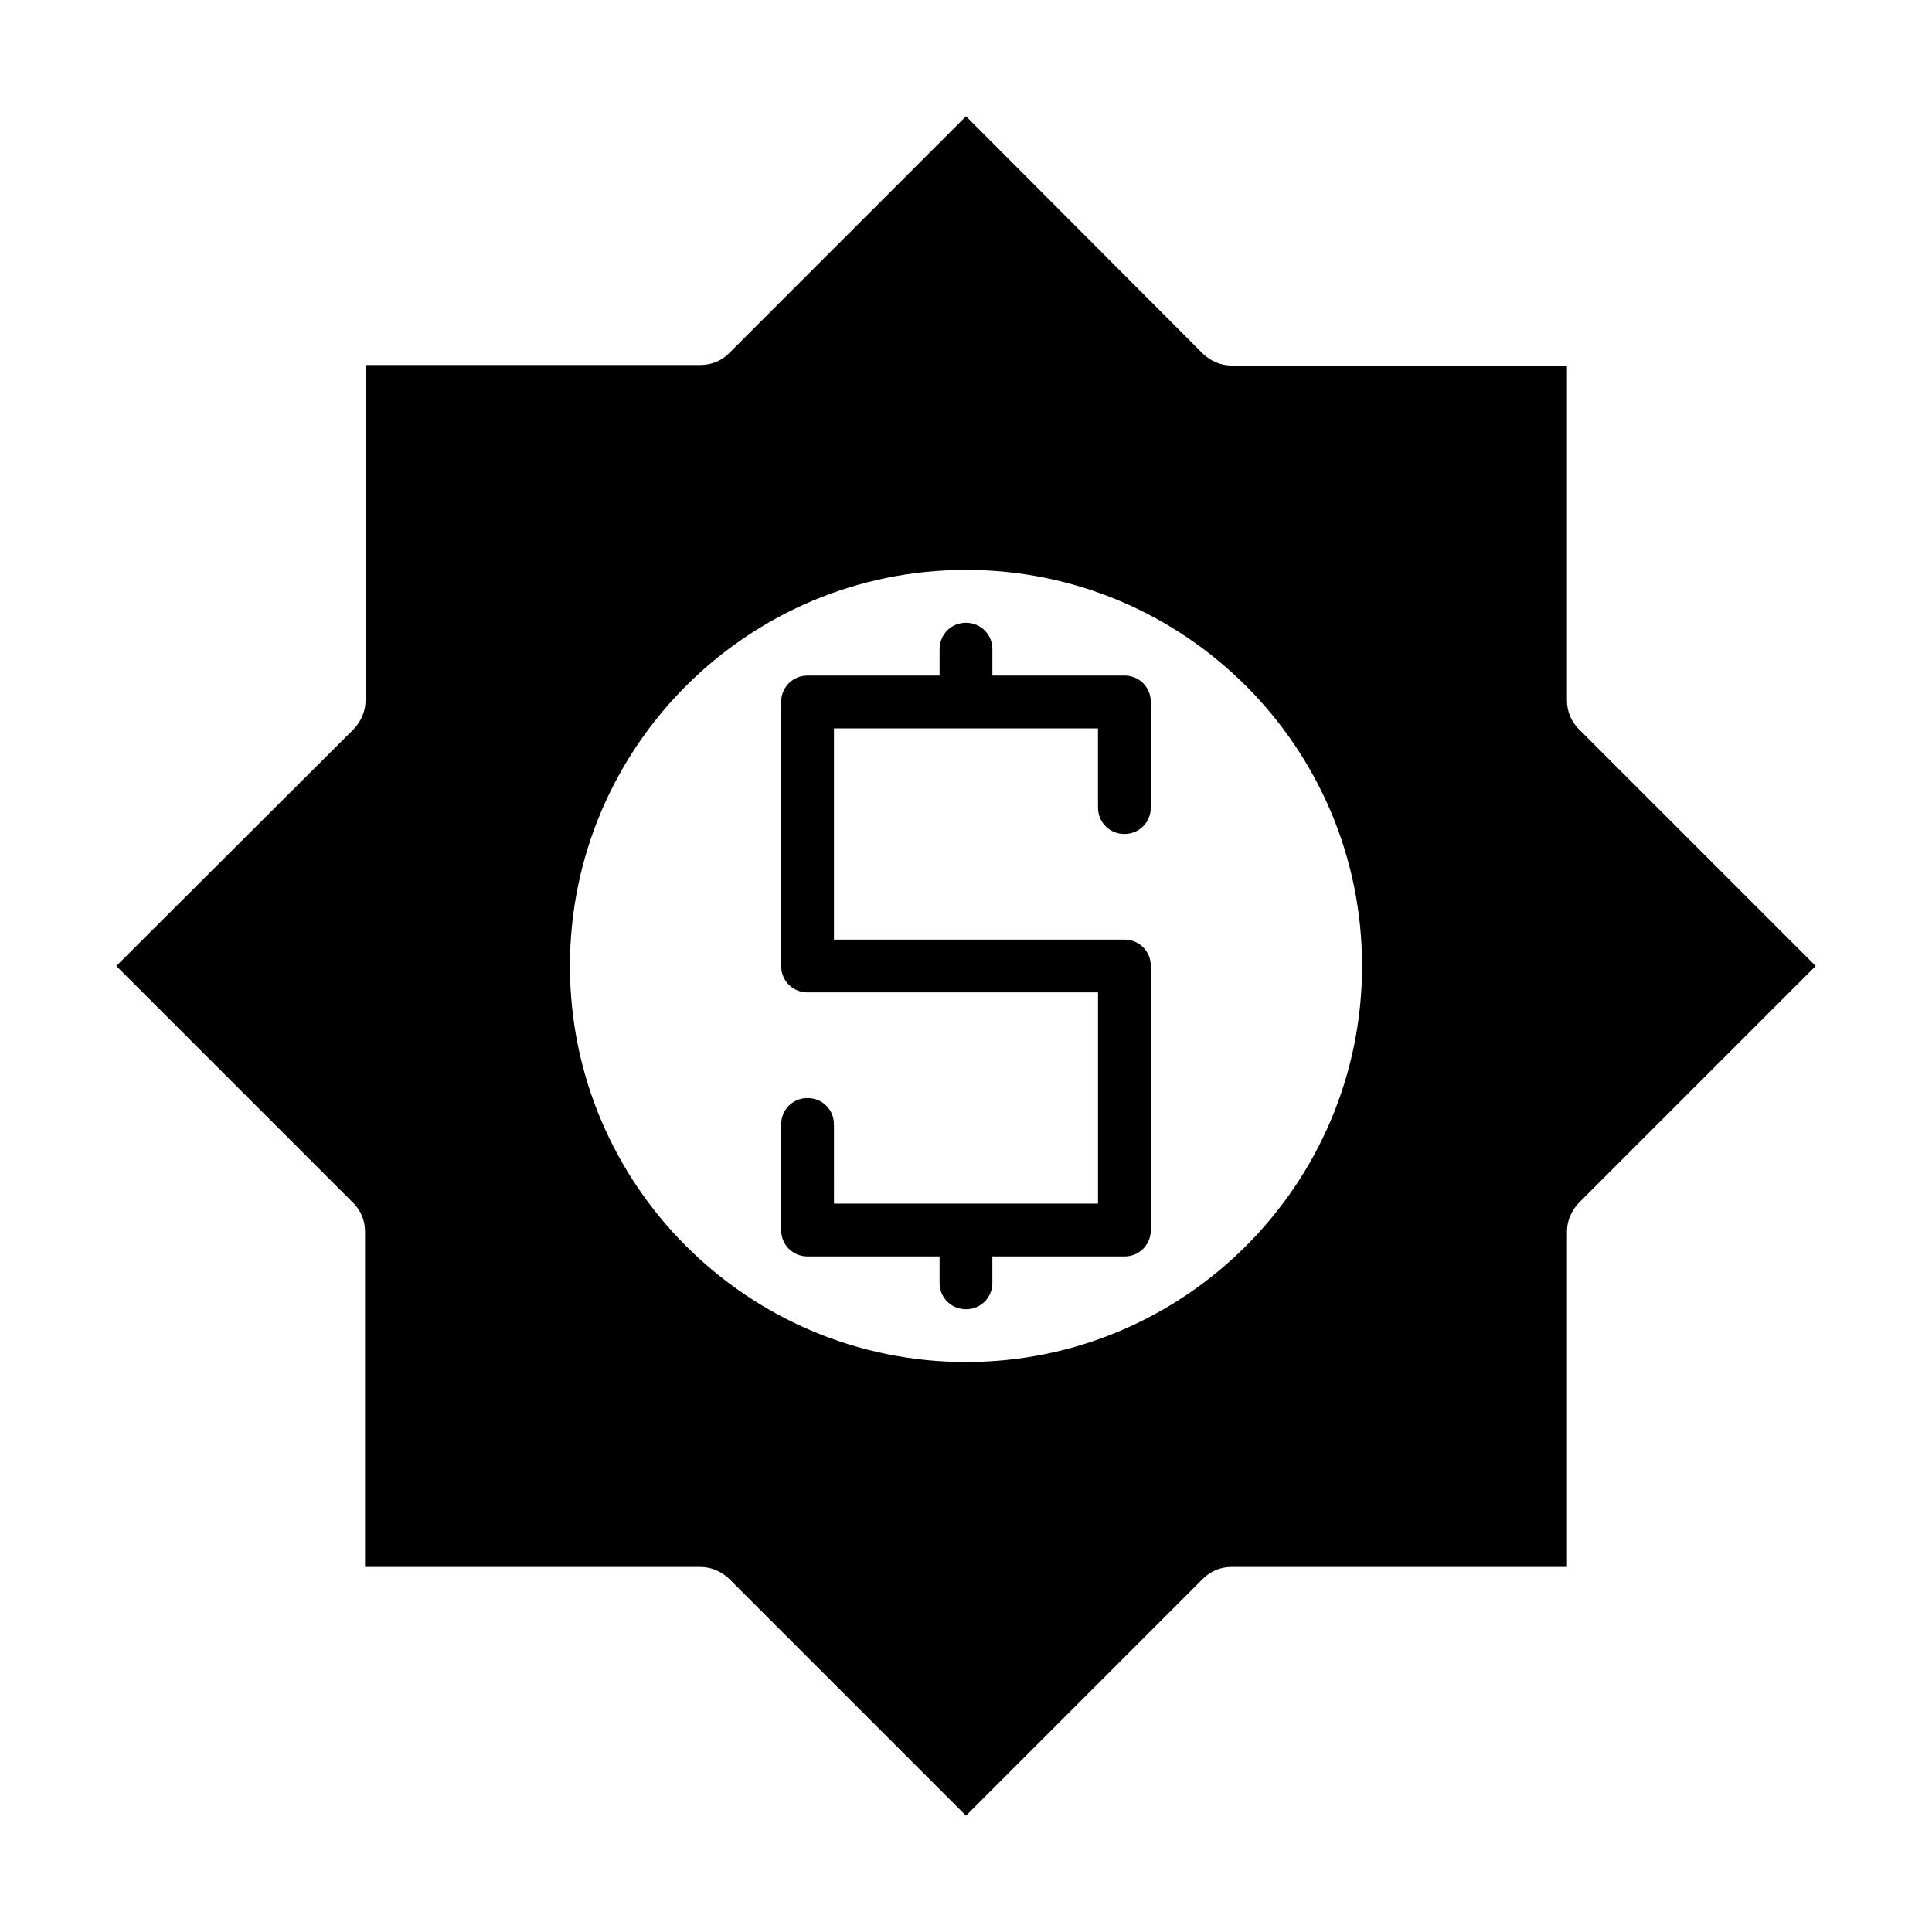 <?xml version="1.0" encoding="UTF-8"?>
<!-- Uploaded to: SVG Repo, www.svgrepo.com, Generator: SVG Repo Mixer Tools -->
<svg fill="#000000" width="800px" height="800px" version="1.1" viewBox="144 144 512 512" xmlns="http://www.w3.org/2000/svg">
 <g>
  <path d="m441.98 323.03h-34.988v-6.996c0-3.918-3.078-6.996-6.996-6.996s-6.996 3.078-6.996 6.996v6.996h-34.988c-3.918 0-6.996 3.078-6.996 6.996v69.973c0 3.918 3.078 6.996 6.996 6.996h76.973v55.98h-69.973l-0.004-20.988c0-3.918-3.078-6.996-6.996-6.996s-6.996 3.078-6.996 6.996v27.988c0 3.918 3.078 6.996 6.996 6.996h34.988l-0.004 6.996c0 3.918 3.078 6.996 6.996 6.996 3.918 0 6.996-3.078 6.996-6.996v-6.996h34.992c3.918 0 6.996-3.078 6.996-6.996v-69.973c0-3.918-3.078-6.996-6.996-6.996h-76.973v-55.98h69.973v20.992c0 3.918 3.078 6.996 6.996 6.996s6.996-3.078 6.996-6.996v-27.988c0.004-3.922-3.074-7-6.992-7z"/>
  <path d="m562.34 337.16c-1.961-1.961-3.078-4.617-3.078-7.559v-88.727h-88.867c-2.801 0-5.457-1.121-7.559-3.078l-62.832-62.977-62.836 62.836c-1.961 1.961-4.617 3.078-7.559 3.078h-88.727v88.867c0 2.801-1.121 5.457-3.078 7.559l-62.977 62.836 62.836 62.836c1.961 1.961 3.078 4.617 3.078 7.559v88.867h88.867c2.801 0 5.457 1.121 7.559 3.078l62.836 62.832 62.836-62.836c1.961-1.961 4.617-3.078 7.559-3.078h88.867v-88.867c0-2.801 1.121-5.457 3.078-7.559l62.832-62.832zm-162.34 167.79c-57.938 0-104.96-47.023-104.96-104.96s47.023-104.96 104.96-104.96 104.96 47.023 104.96 104.96c-0.004 57.941-47.023 104.96-104.96 104.96z"/>
 </g>
</svg>